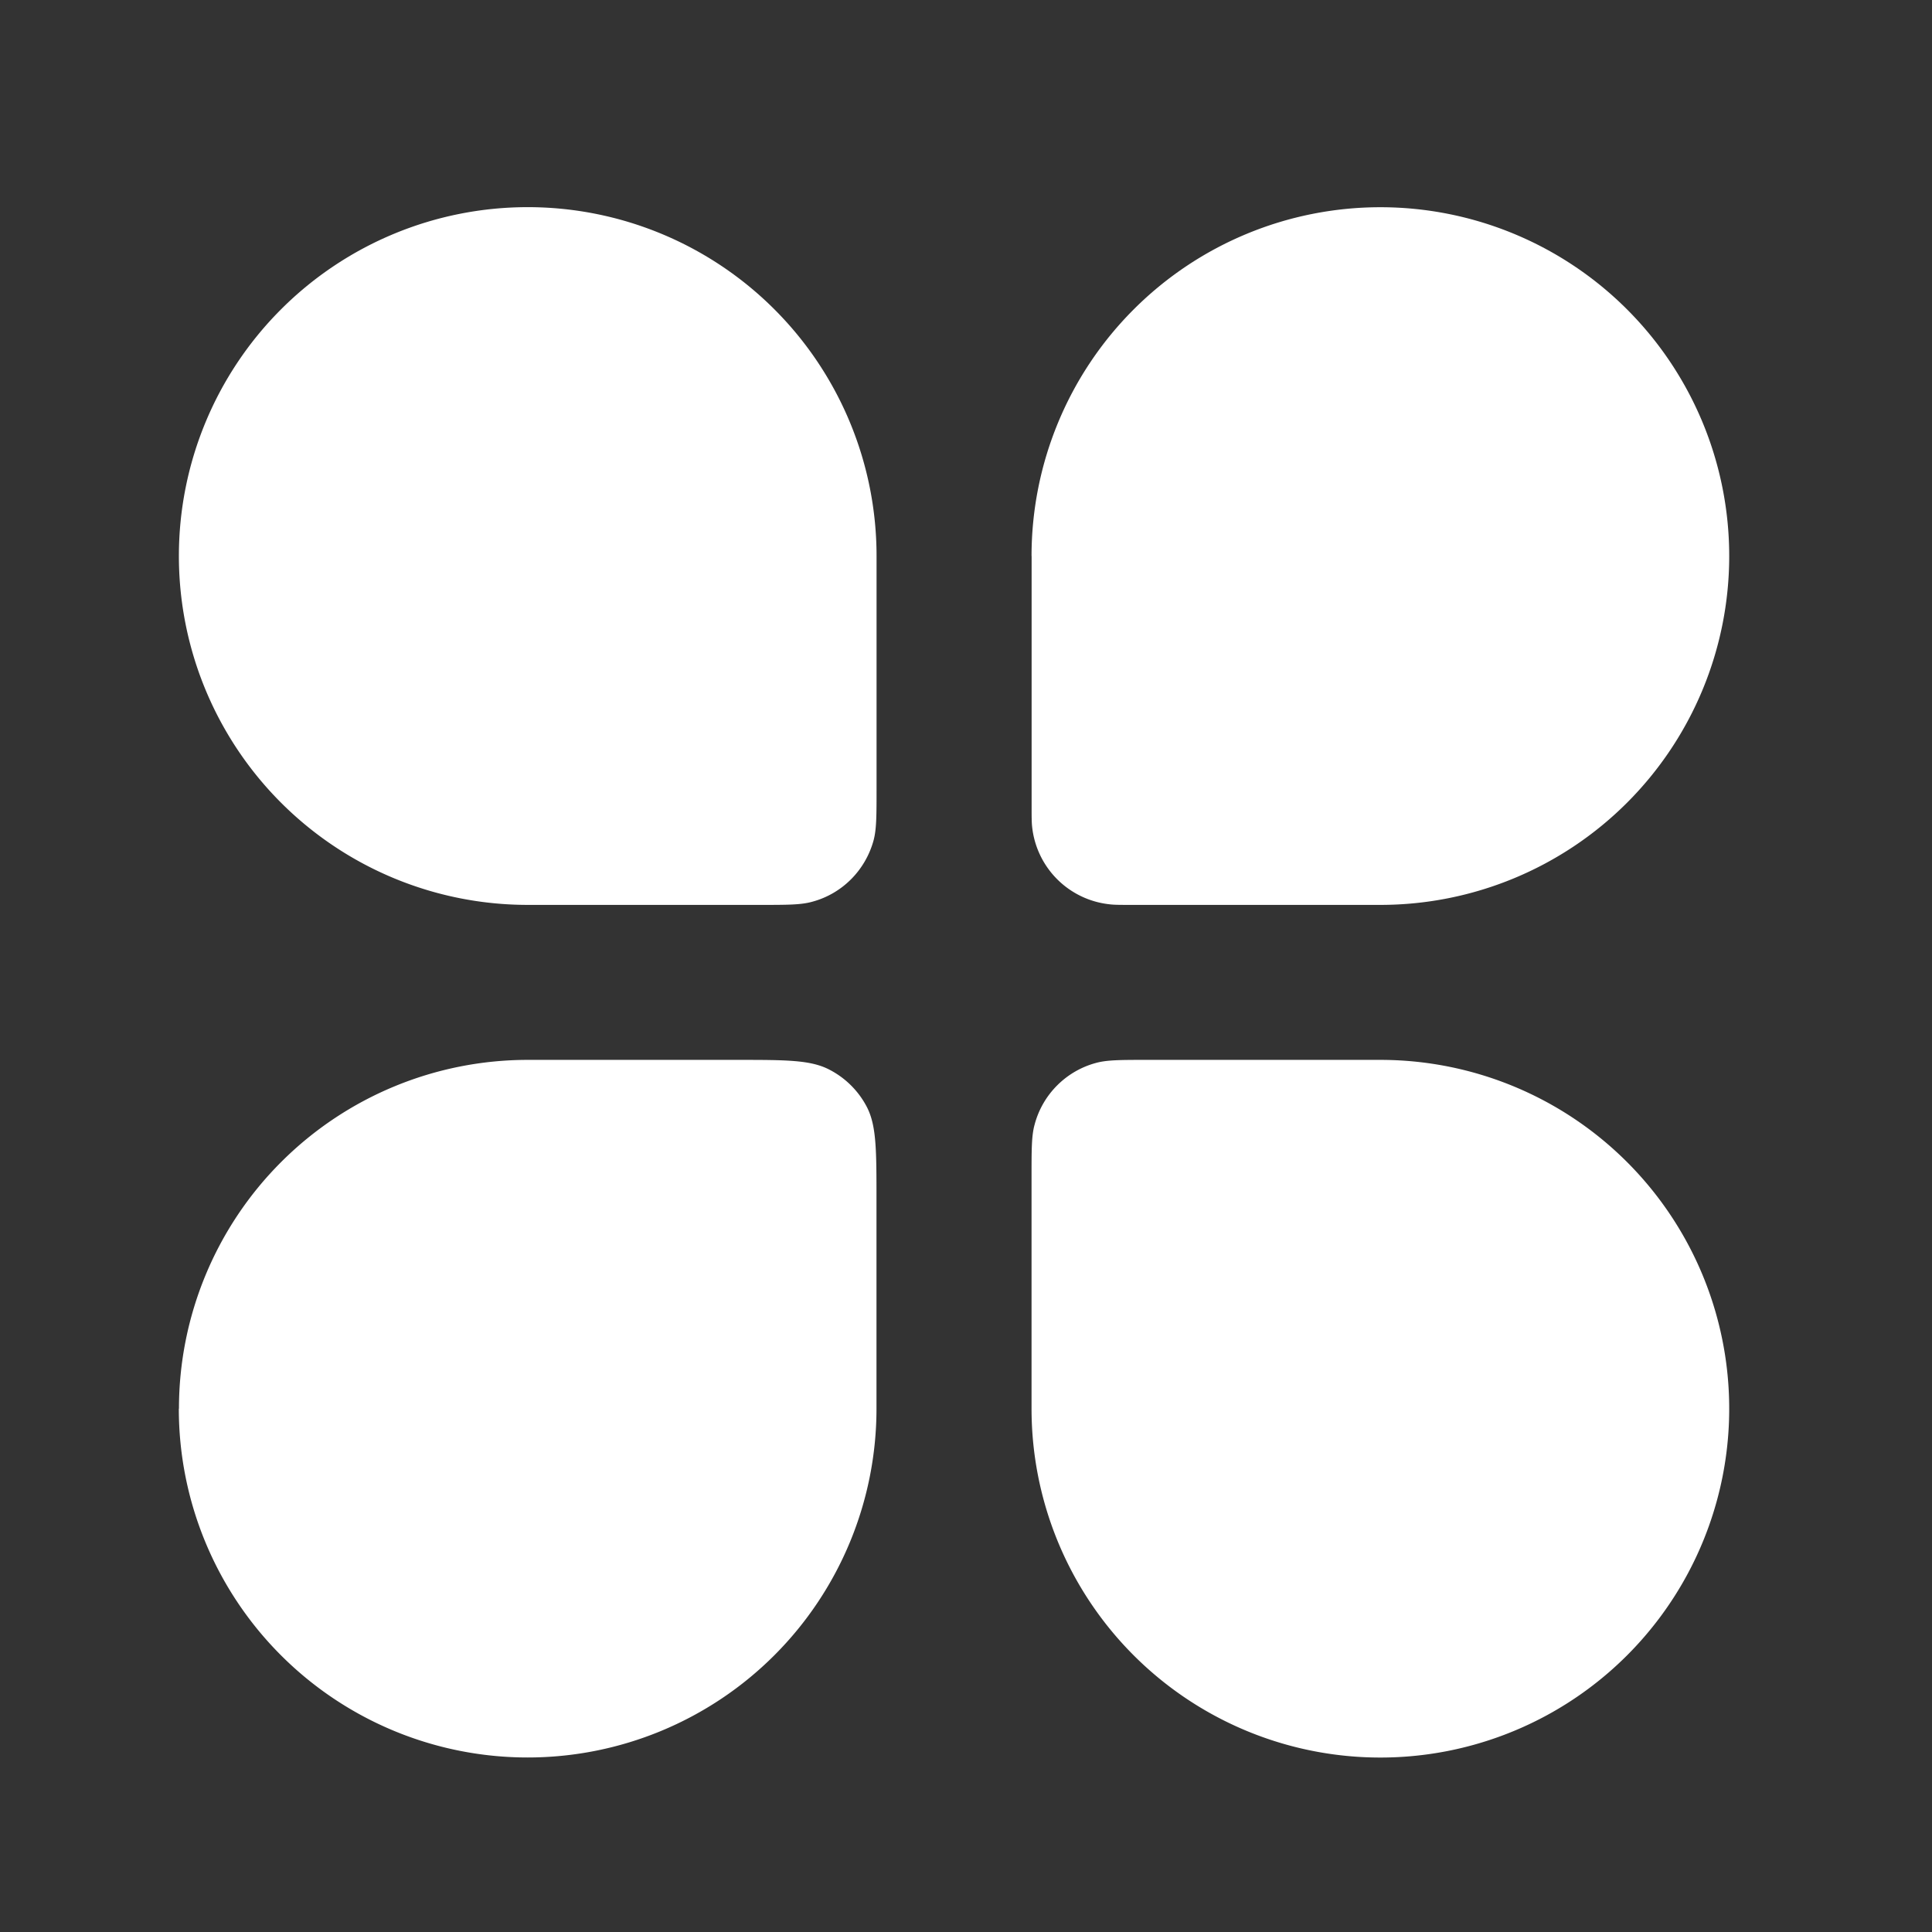 <svg xmlns="http://www.w3.org/2000/svg" width="27" height="27" fill="none"><rect width="100%" height="100%" fill="#333333" stroke="none"/><path fill="#fff" d="M2.5 7.77a4.875 4.875 0 0 1 9.75 0v3.25c0 .378 0 .566-.041.722-.114.42-.441.75-.862.861-.155.043-.345.043-.723.043h-3.25A4.875 4.875 0 0 1 2.5 7.77Zm11.916 8.666c0-.377 0-.566.043-.72.111-.42.44-.75.86-.862.155-.042.345-.042.722-.042h3.25a4.875 4.875 0 1 1-4.875 4.874v-3.25Zm-11.915 3.25a4.875 4.875 0 0 1 4.875-4.874H10.3c.682 0 1.023 0 1.284.133.23.117.417.303.534.532.131.26.131.602.131 1.285v2.924a4.875 4.875 0 0 1-9.75 0h.002ZM14.416 7.771a4.875 4.875 0 1 1 4.875 4.875H15.81c-.161 0-.242 0-.31-.009a1.219 1.219 0 0 1-1.075-1.075c-.008-.067-.008-.147-.008-.31V7.771Z"/></svg>